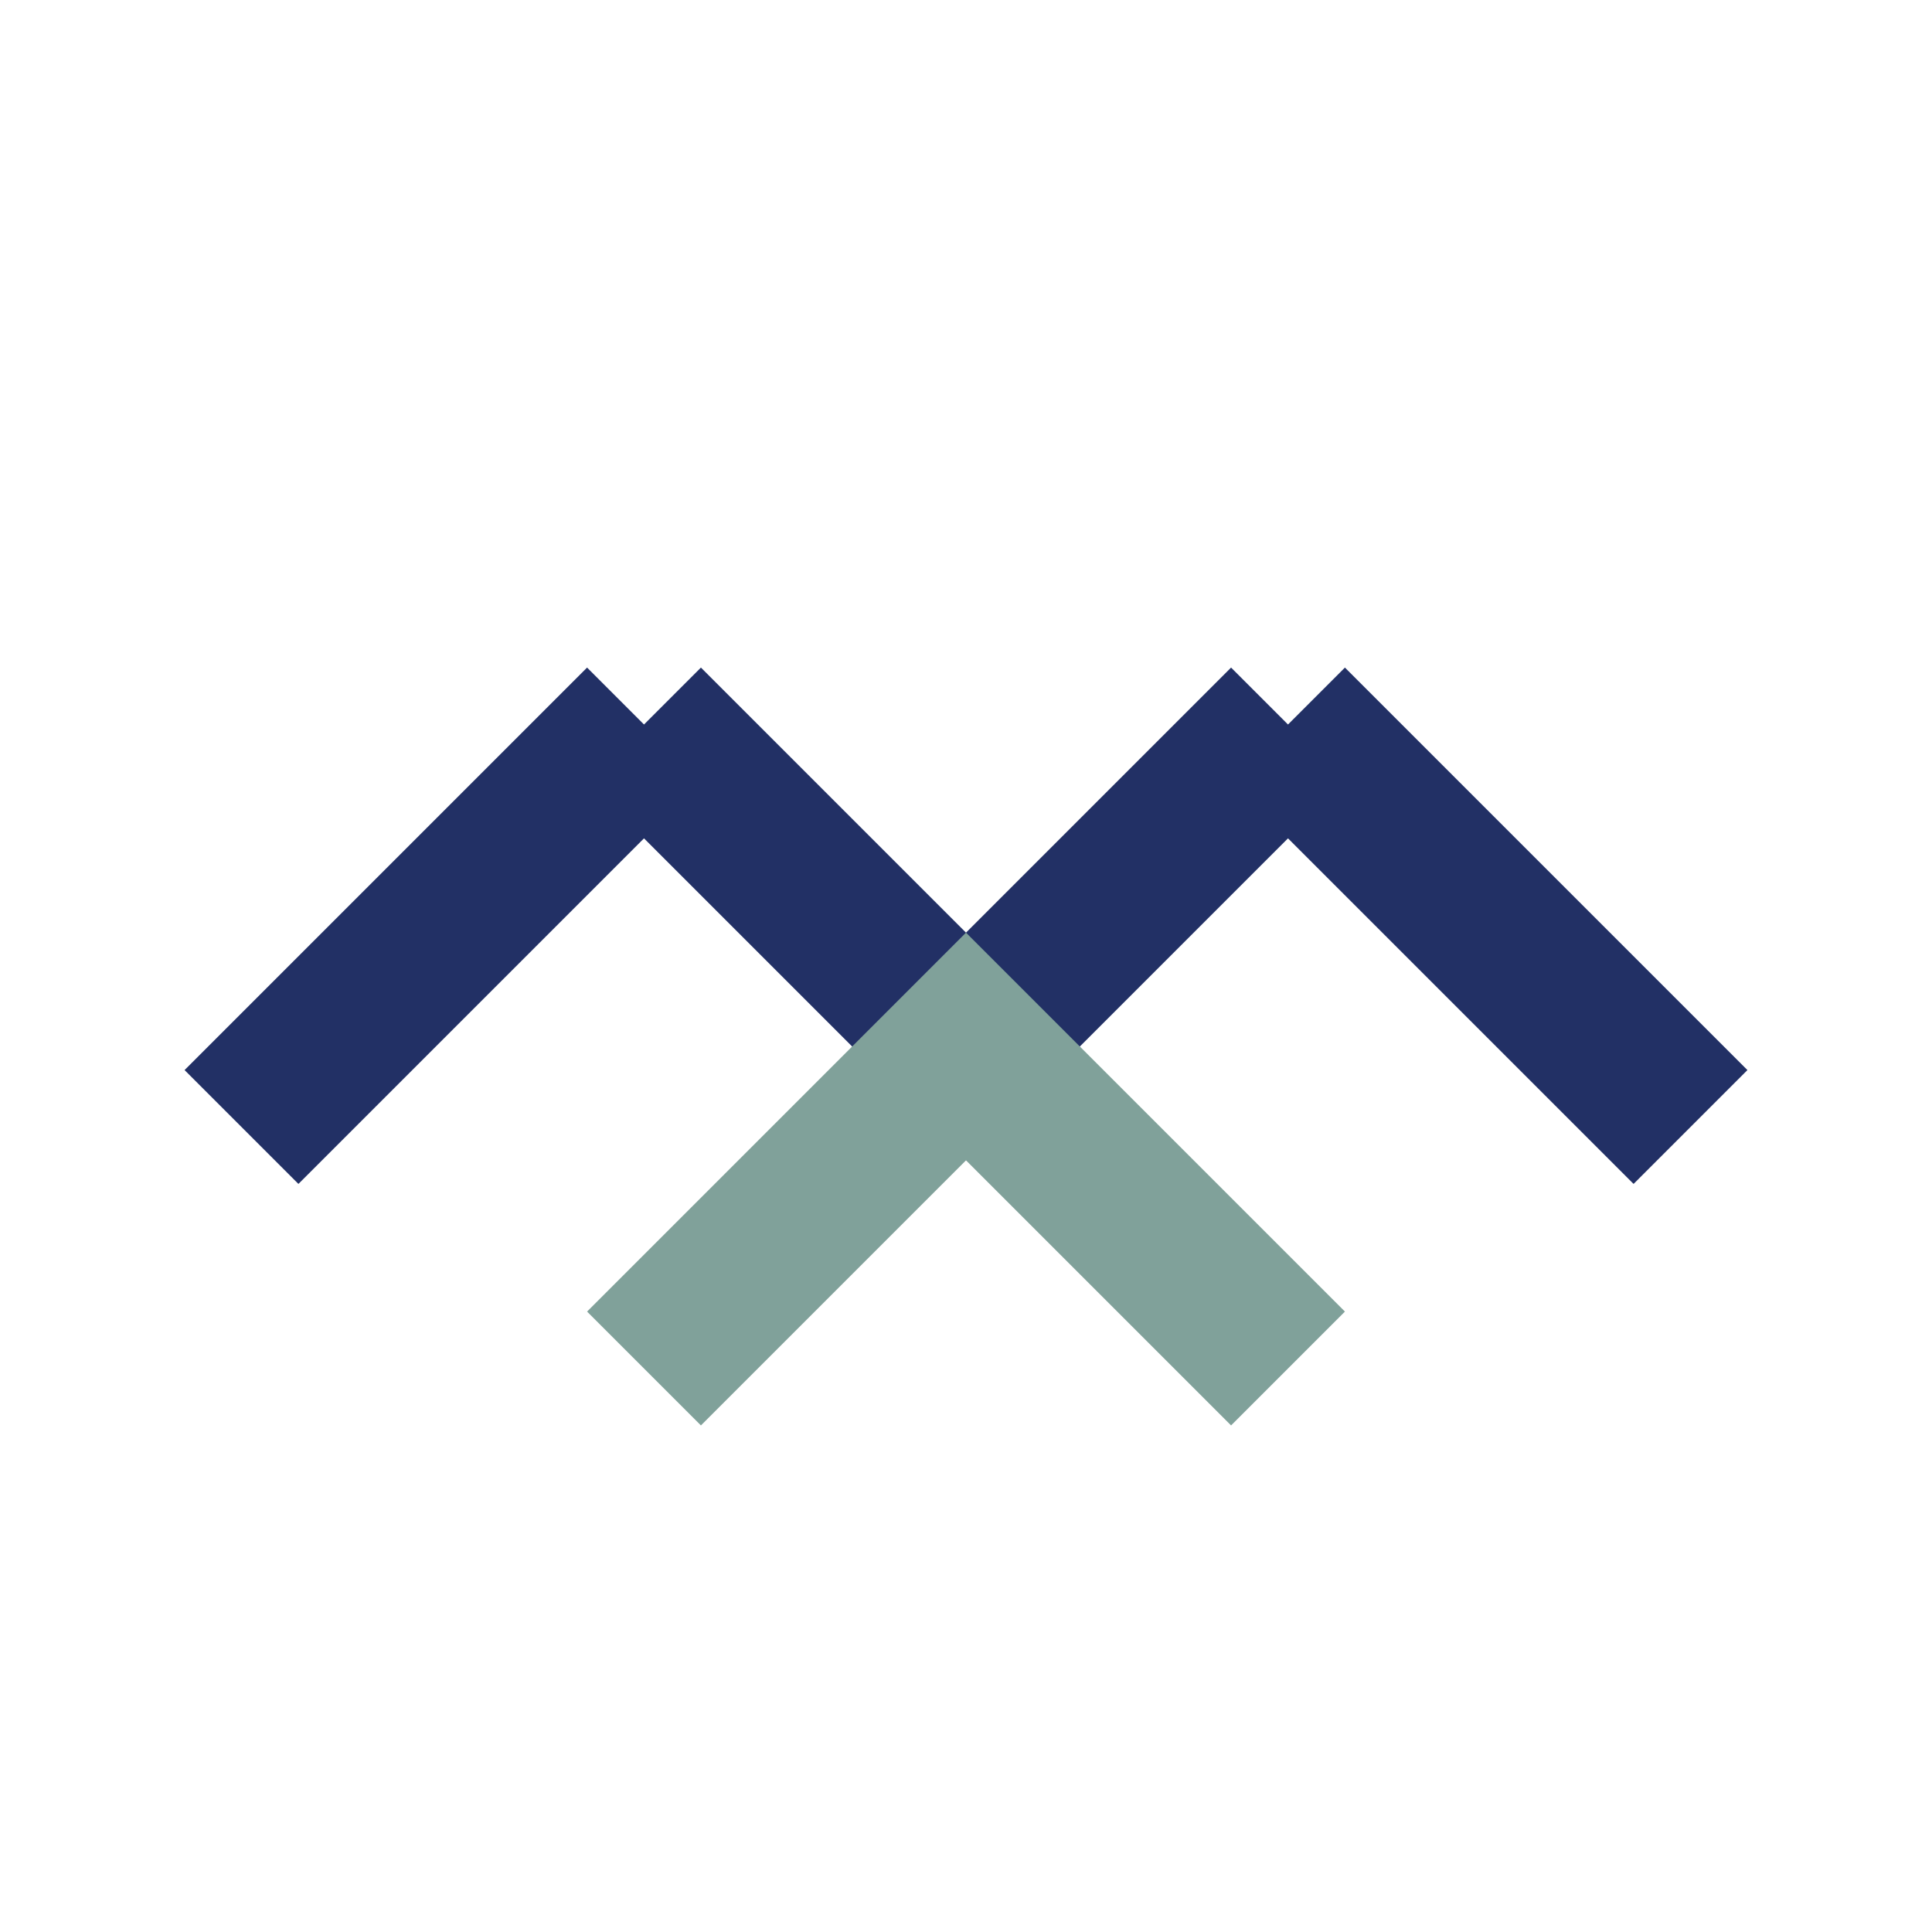 <?xml version="1.0" encoding="UTF-8"?>
<svg xmlns="http://www.w3.org/2000/svg" width="24" height="24" viewBox="0 0 24 24"><path d="M3 14l5-5m13 5l-5-5M8 9l4 4 4-4" fill="none" stroke="#223065" stroke-width="2"/><path d="M8 17l4-4 4 4" fill="none" stroke="#80A19A" stroke-width="2"/></svg>